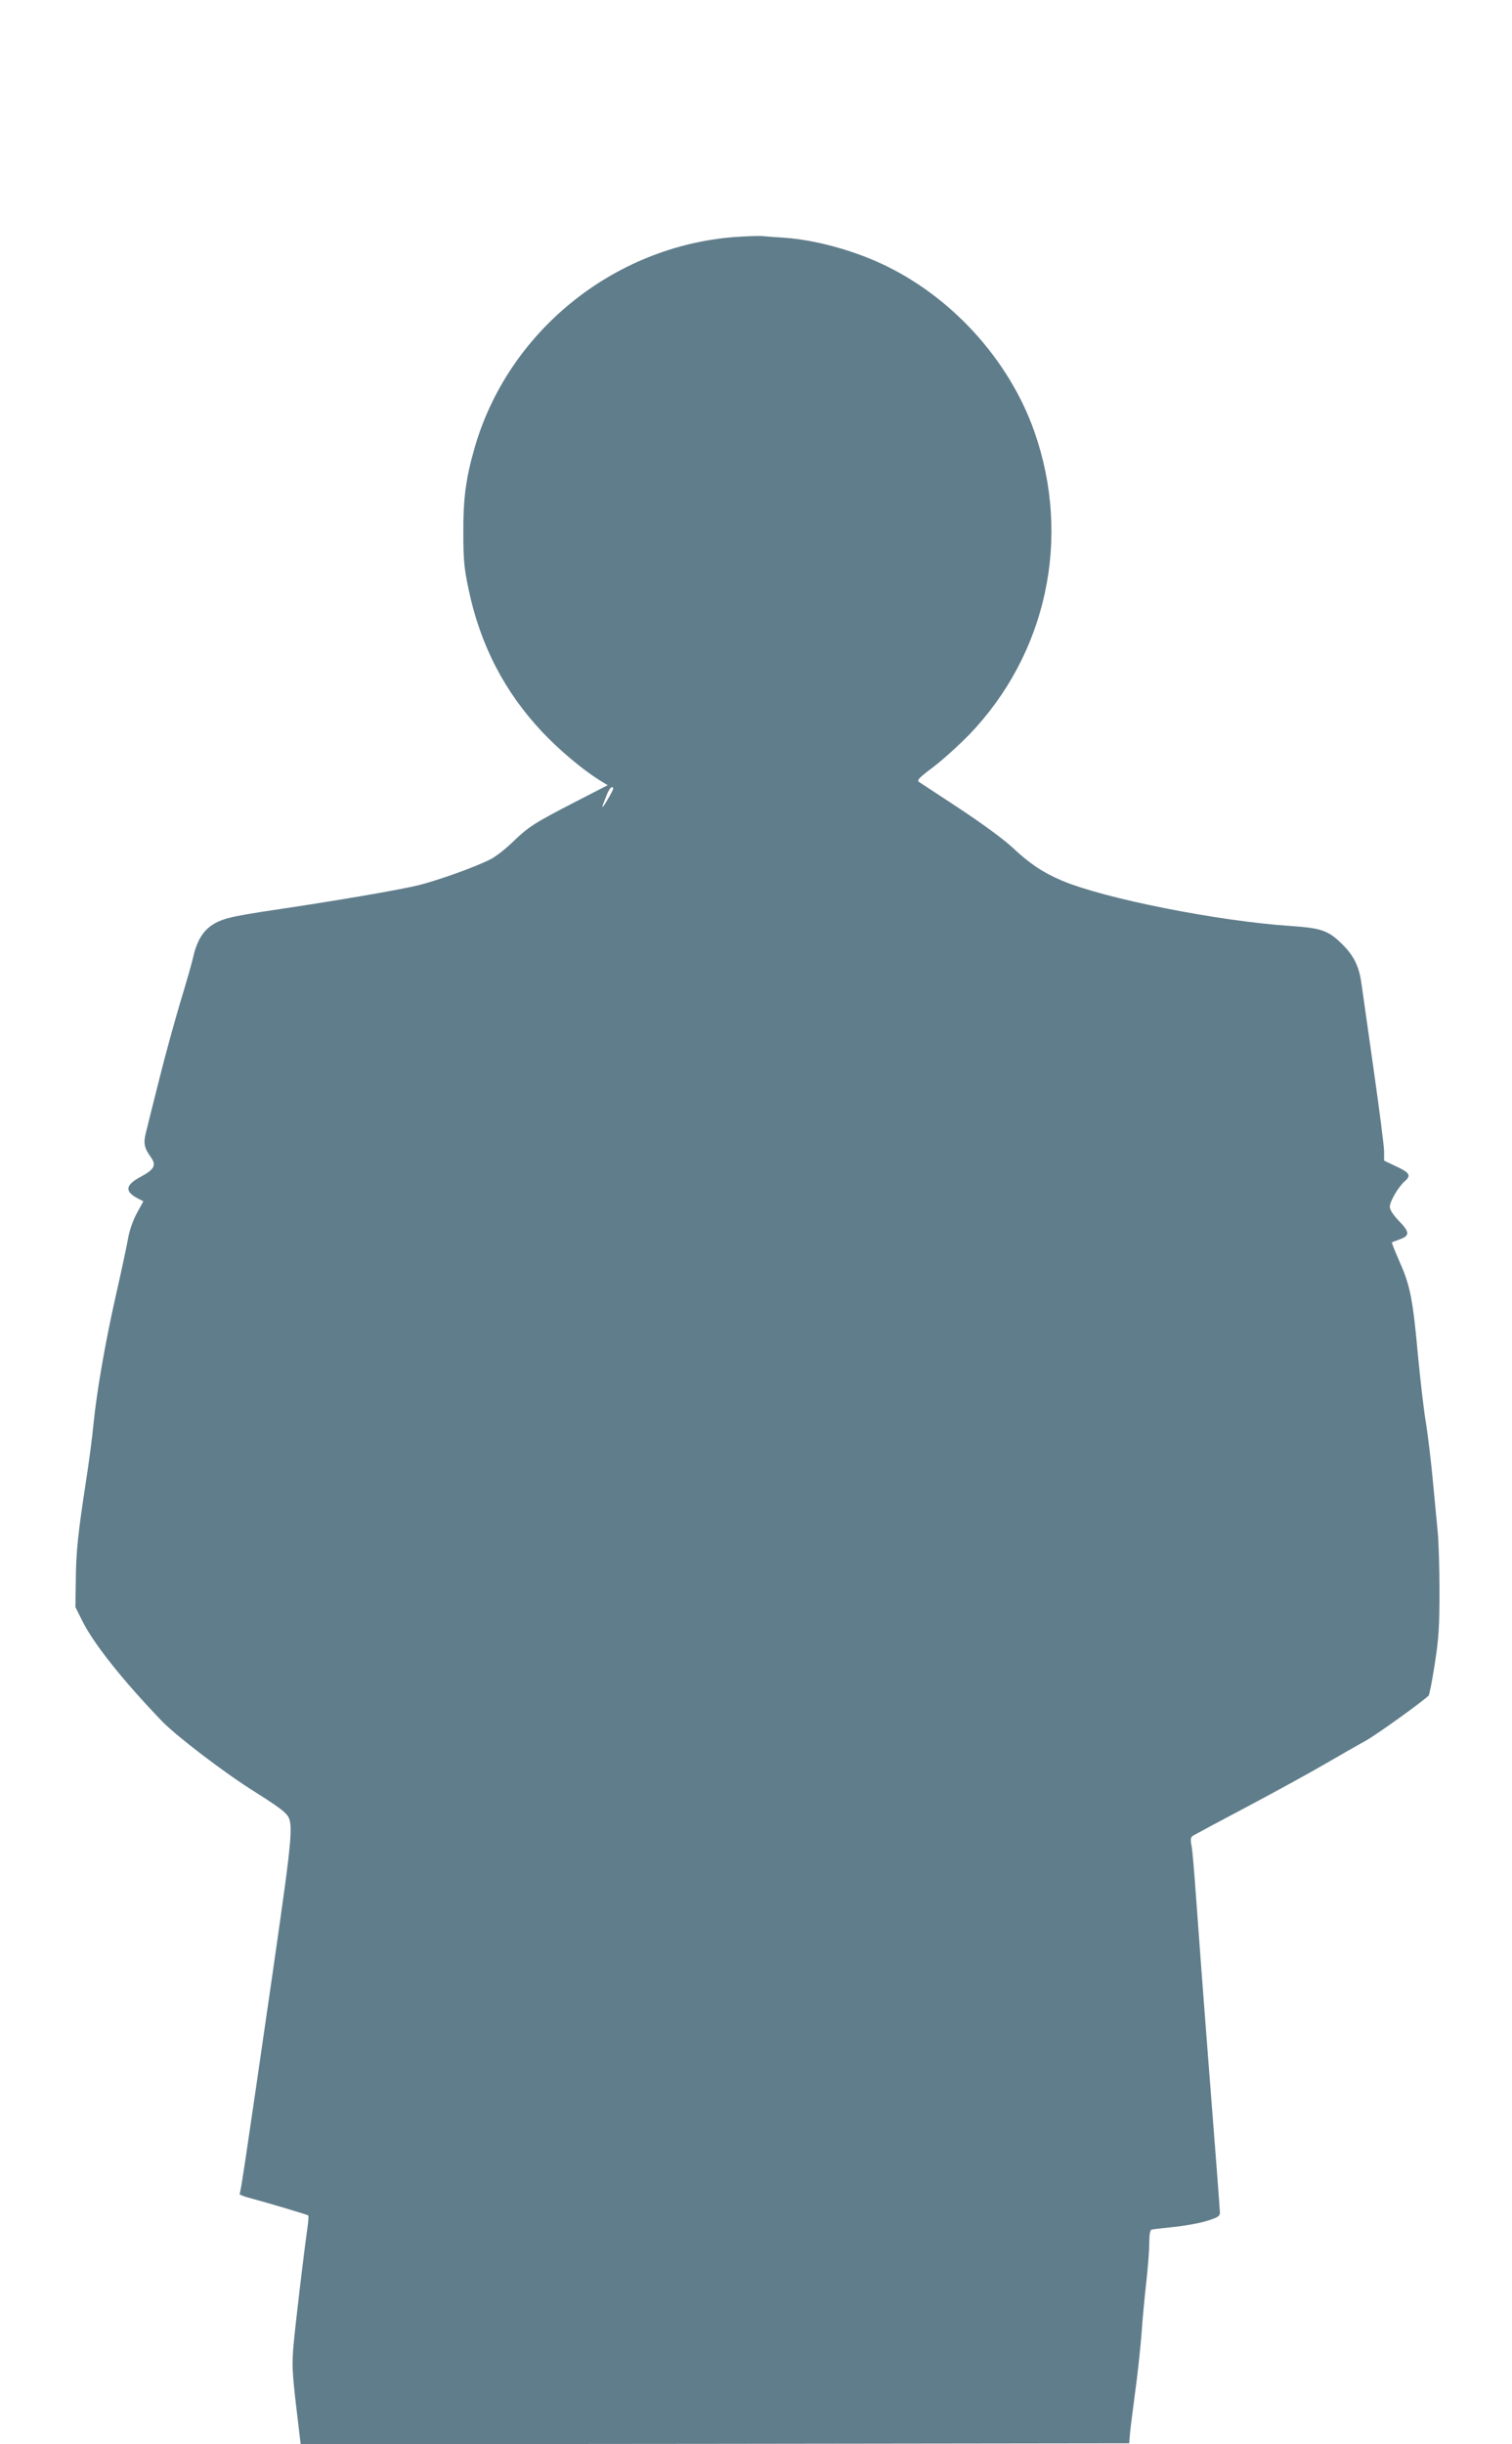 <?xml version="1.0" standalone="no"?>
<!DOCTYPE svg PUBLIC "-//W3C//DTD SVG 20010904//EN"
 "http://www.w3.org/TR/2001/REC-SVG-20010904/DTD/svg10.dtd">
<svg version="1.0" xmlns="http://www.w3.org/2000/svg"
 width="792pt" height="1280pt" viewBox="0 0 792 1280"
 preserveAspectRatio="xMidYMid meet">
<g transform="translate(0,1280) scale(0.1,-0.1)"
fill="#607d8b" stroke="none">
<path d="M3851 11559 c-638 -48 -1192 -497 -1366 -1108 -45 -157 -59 -264 -58
-441 0 -139 4 -185 27 -294 61 -293 189 -540 387 -750 90 -95 209 -195 298
-251 l44 -27 -169 -87 c-215 -111 -244 -129 -329 -211 -38 -37 -90 -77 -114
-89 -77 -40 -273 -110 -376 -136 -101 -25 -434 -82 -757 -130 -97 -14 -203
-32 -235 -41 -113 -28 -165 -86 -193 -214 -7 -30 -37 -135 -67 -233 -29 -98
-79 -278 -109 -400 -31 -122 -62 -246 -69 -276 -15 -58 -10 -82 26 -132 29
-41 17 -63 -51 -100 -84 -44 -89 -78 -18 -115 l29 -15 -34 -62 c-20 -37 -39
-90 -46 -132 -7 -38 -34 -167 -61 -285 -57 -250 -103 -514 -120 -685 -6 -66
-24 -203 -40 -305 -41 -267 -52 -367 -53 -520 l-2 -136 37 -74 c58 -117 213
-312 417 -524 80 -82 332 -274 493 -374 64 -40 129 -84 145 -100 55 -50 54
-58 -61 -859 -144 -994 -165 -1135 -171 -1141 -3 -3 14 -11 37 -18 98 -26 320
-92 323 -96 2 -2 0 -33 -5 -68 -19 -133 -61 -489 -72 -605 -9 -107 -8 -142 13
-323 l24 -202 2170 2 2170 3 3 40 c1 22 14 121 27 220 14 99 29 243 35 321 5
77 17 198 25 269 8 72 15 160 15 198 0 46 4 69 13 71 6 2 59 8 117 14 58 6
135 20 173 32 57 18 67 24 67 44 0 13 -25 338 -55 722 -30 384 -61 803 -70
929 -9 127 -19 249 -24 271 -6 34 -5 43 10 52 10 6 138 75 286 153 147 78 331
179 408 224 77 45 172 99 210 120 54 30 279 191 328 235 4 4 19 78 32 164 21
133 25 193 25 381 0 124 -4 268 -10 322 -5 54 -17 177 -26 273 -9 96 -25 227
-35 290 -11 63 -28 214 -40 335 -28 311 -42 381 -96 503 -25 57 -44 104 -42
106 2 1 22 9 44 17 51 19 49 38 -11 99 -28 30 -44 55 -44 71 0 27 44 103 78
133 35 30 26 45 -43 77 l-65 31 0 48 c0 26 -25 220 -55 431 -30 211 -59 414
-64 451 -12 86 -39 142 -98 201 -74 74 -110 87 -275 98 -383 26 -976 144
-1197 238 -97 41 -169 89 -259 174 -45 42 -160 126 -275 202 -109 72 -205 135
-213 140 -13 9 1 23 73 77 48 36 133 113 189 170 407 423 538 1030 342 1588
-133 378 -437 711 -803 880 -158 73 -350 124 -505 135 -47 3 -101 7 -120 9
-19 1 -82 -1 -139 -5z m-639 -2889 c1 -3 -13 -30 -31 -60 -33 -56 -34 -49 -3
27 14 36 31 52 34 33z"/>
</g>
</svg>
